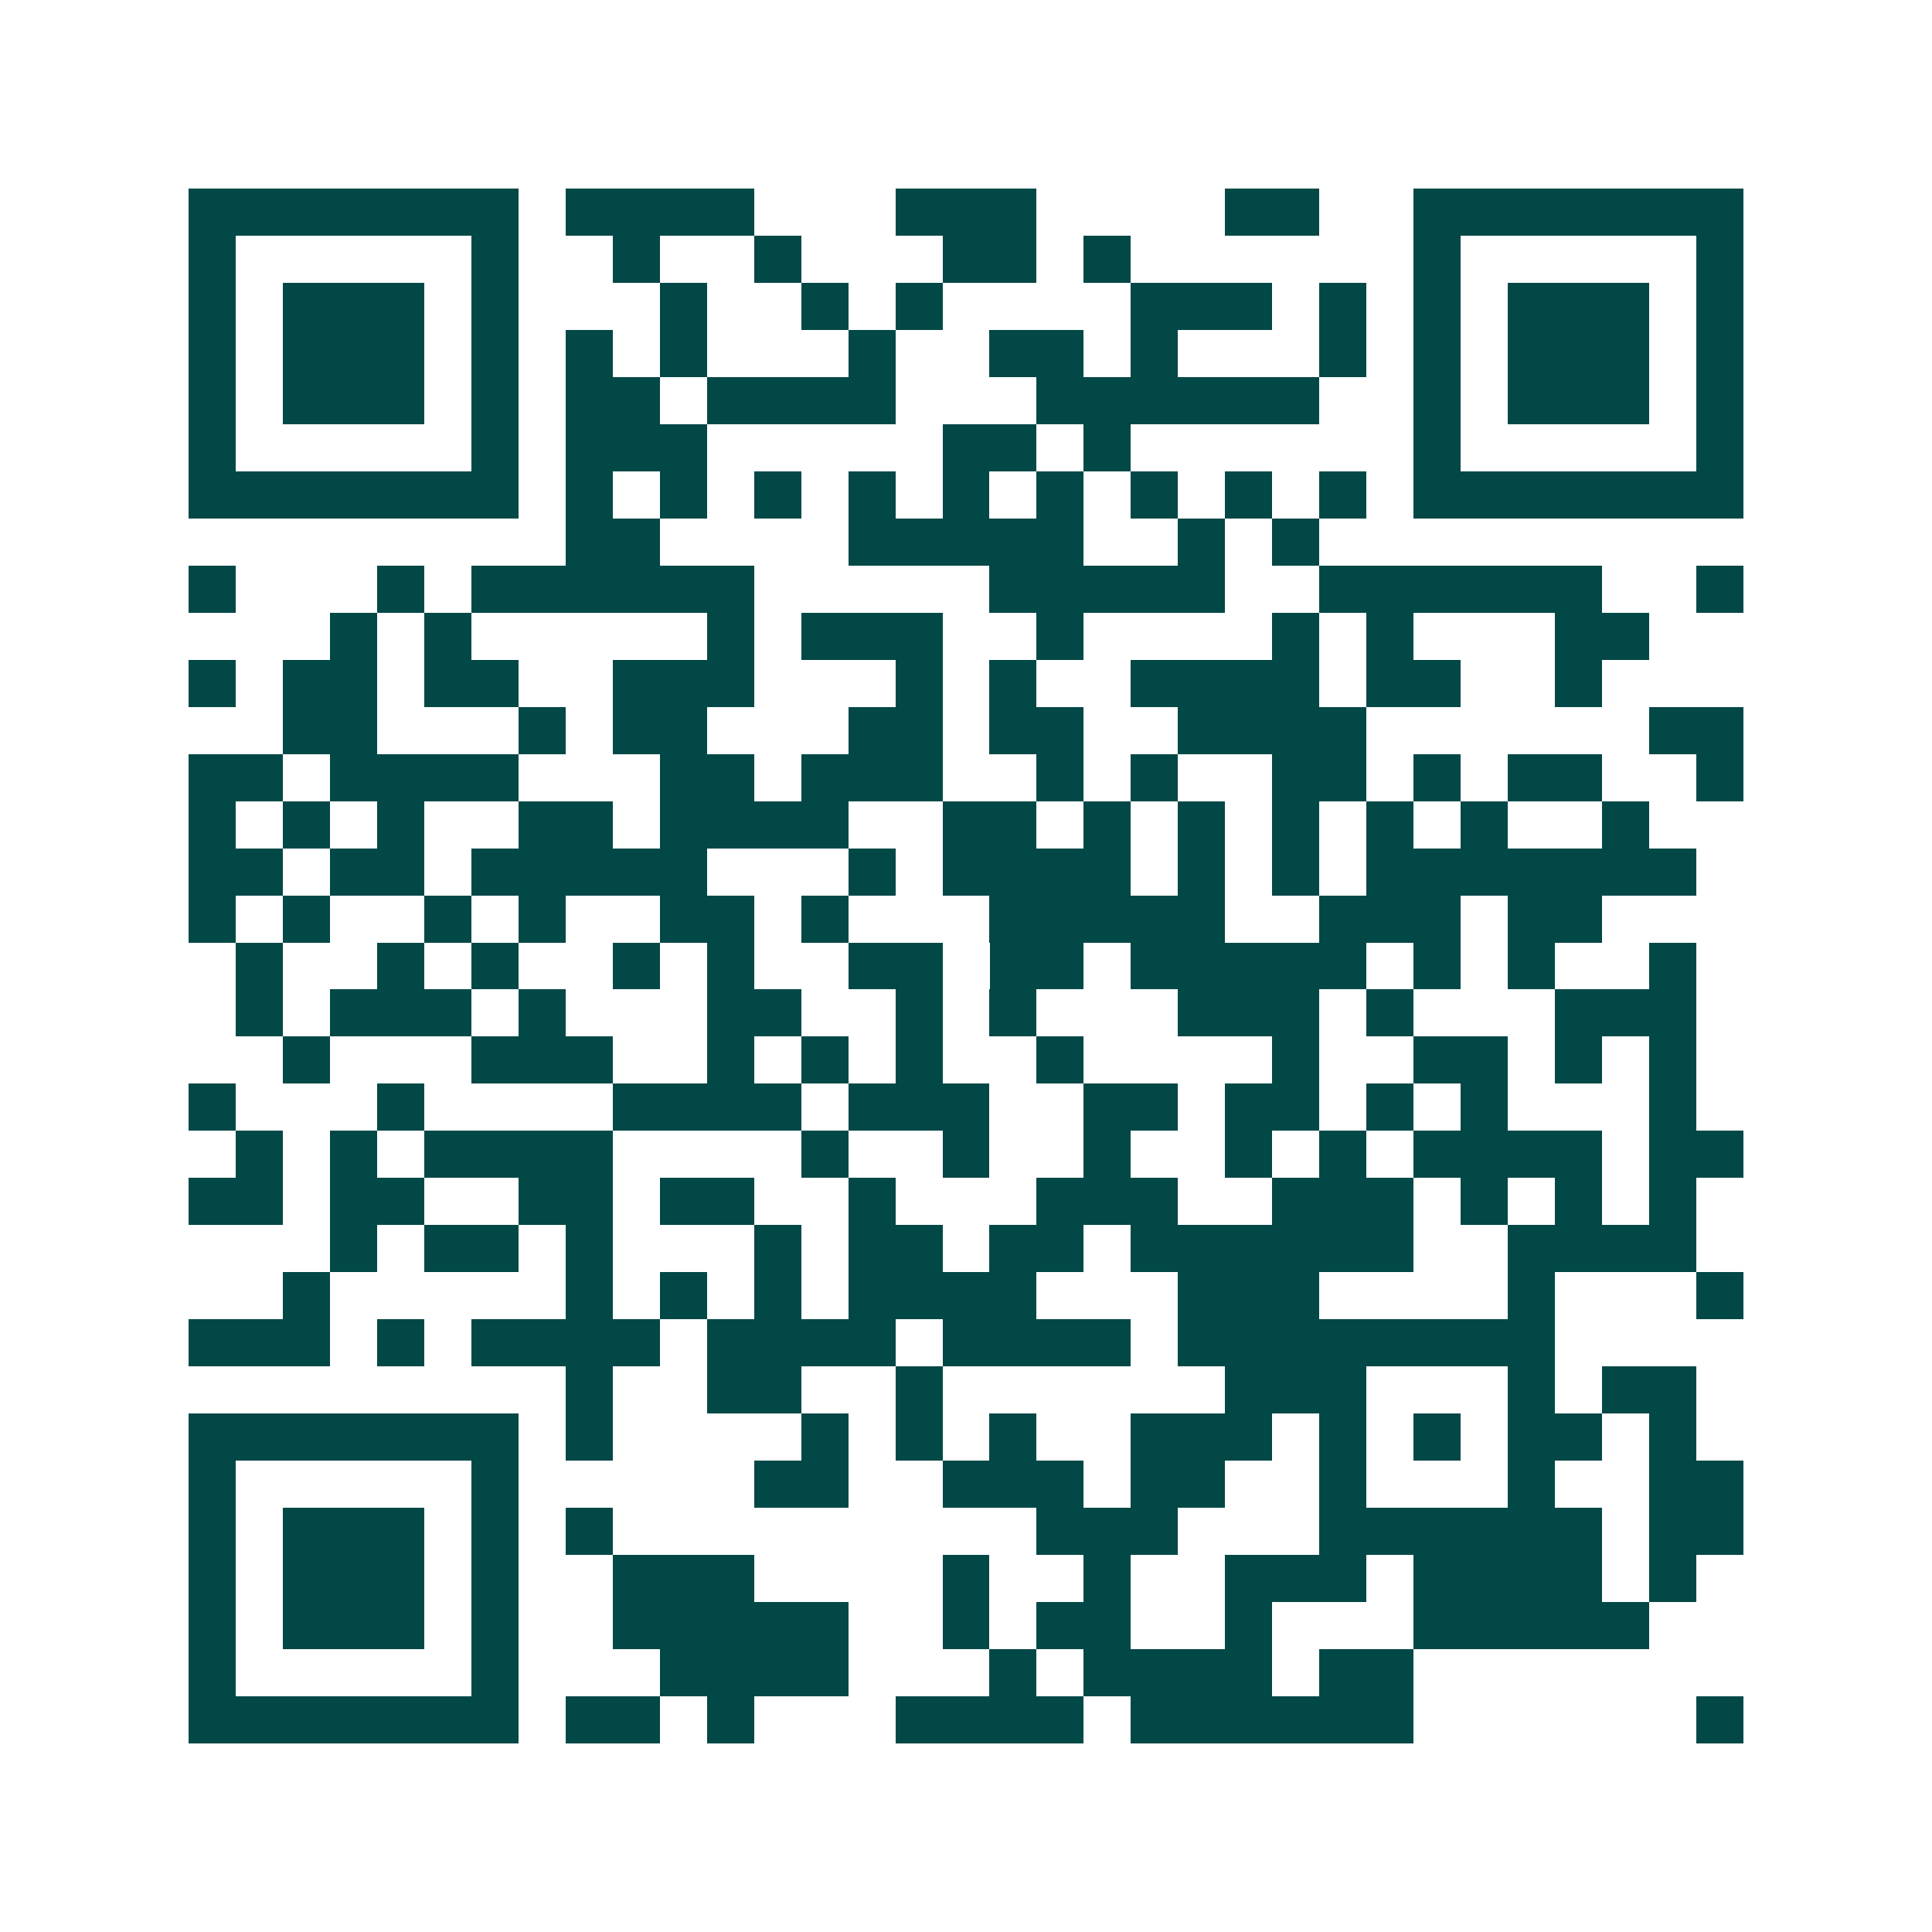 <svg xmlns="http://www.w3.org/2000/svg" width="200" height="200" viewBox="0 0 41 41" shape-rendering="crispEdges"><path fill="#ffffff" d="M0 0h41v41H0z"/><path stroke="#014847" d="M4 4.5h7m1 0h4m3 0h3m4 0h2m2 0h7M4 5.5h1m5 0h1m2 0h1m2 0h1m3 0h2m1 0h1m6 0h1m5 0h1M4 6.5h1m1 0h3m1 0h1m3 0h1m2 0h1m1 0h1m4 0h3m1 0h1m1 0h1m1 0h3m1 0h1M4 7.5h1m1 0h3m1 0h1m1 0h1m1 0h1m3 0h1m2 0h2m1 0h1m3 0h1m1 0h1m1 0h3m1 0h1M4 8.5h1m1 0h3m1 0h1m1 0h2m1 0h4m3 0h6m2 0h1m1 0h3m1 0h1M4 9.5h1m5 0h1m1 0h3m5 0h2m1 0h1m6 0h1m5 0h1M4 10.5h7m1 0h1m1 0h1m1 0h1m1 0h1m1 0h1m1 0h1m1 0h1m1 0h1m1 0h1m1 0h7M12 11.5h2m4 0h5m2 0h1m1 0h1M4 12.5h1m3 0h1m1 0h6m5 0h5m2 0h6m2 0h1M7 13.5h1m1 0h1m5 0h1m1 0h3m2 0h1m4 0h1m1 0h1m3 0h2M4 14.5h1m1 0h2m1 0h2m2 0h3m3 0h1m1 0h1m2 0h4m1 0h2m2 0h1M6 15.5h2m3 0h1m1 0h2m3 0h2m1 0h2m2 0h4m6 0h2M4 16.5h2m1 0h4m3 0h2m1 0h3m2 0h1m1 0h1m2 0h2m1 0h1m1 0h2m2 0h1M4 17.5h1m1 0h1m1 0h1m2 0h2m1 0h4m2 0h2m1 0h1m1 0h1m1 0h1m1 0h1m1 0h1m2 0h1M4 18.5h2m1 0h2m1 0h5m3 0h1m1 0h4m1 0h1m1 0h1m1 0h7M4 19.5h1m1 0h1m2 0h1m1 0h1m2 0h2m1 0h1m3 0h5m2 0h3m1 0h2M5 20.5h1m2 0h1m1 0h1m2 0h1m1 0h1m2 0h2m1 0h2m1 0h5m1 0h1m1 0h1m2 0h1M5 21.5h1m1 0h3m1 0h1m3 0h2m2 0h1m1 0h1m3 0h3m1 0h1m3 0h3M6 22.5h1m3 0h3m2 0h1m1 0h1m1 0h1m2 0h1m4 0h1m2 0h2m1 0h1m1 0h1M4 23.5h1m3 0h1m4 0h4m1 0h3m2 0h2m1 0h2m1 0h1m1 0h1m3 0h1M5 24.5h1m1 0h1m1 0h4m4 0h1m2 0h1m2 0h1m2 0h1m1 0h1m1 0h4m1 0h2M4 25.5h2m1 0h2m2 0h2m1 0h2m2 0h1m3 0h3m2 0h3m1 0h1m1 0h1m1 0h1M7 26.5h1m1 0h2m1 0h1m3 0h1m1 0h2m1 0h2m1 0h6m2 0h4M6 27.5h1m5 0h1m1 0h1m1 0h1m1 0h4m3 0h3m4 0h1m3 0h1M4 28.5h3m1 0h1m1 0h4m1 0h4m1 0h4m1 0h8M12 29.5h1m2 0h2m2 0h1m6 0h3m3 0h1m1 0h2M4 30.5h7m1 0h1m4 0h1m1 0h1m1 0h1m2 0h3m1 0h1m1 0h1m1 0h2m1 0h1M4 31.5h1m5 0h1m5 0h2m2 0h3m1 0h2m2 0h1m3 0h1m2 0h2M4 32.5h1m1 0h3m1 0h1m1 0h1m9 0h3m3 0h6m1 0h2M4 33.5h1m1 0h3m1 0h1m2 0h3m4 0h1m2 0h1m2 0h3m1 0h4m1 0h1M4 34.5h1m1 0h3m1 0h1m2 0h5m2 0h1m1 0h2m2 0h1m3 0h5M4 35.5h1m5 0h1m3 0h4m3 0h1m1 0h4m1 0h2M4 36.5h7m1 0h2m1 0h1m3 0h4m1 0h6m6 0h1"/></svg>
